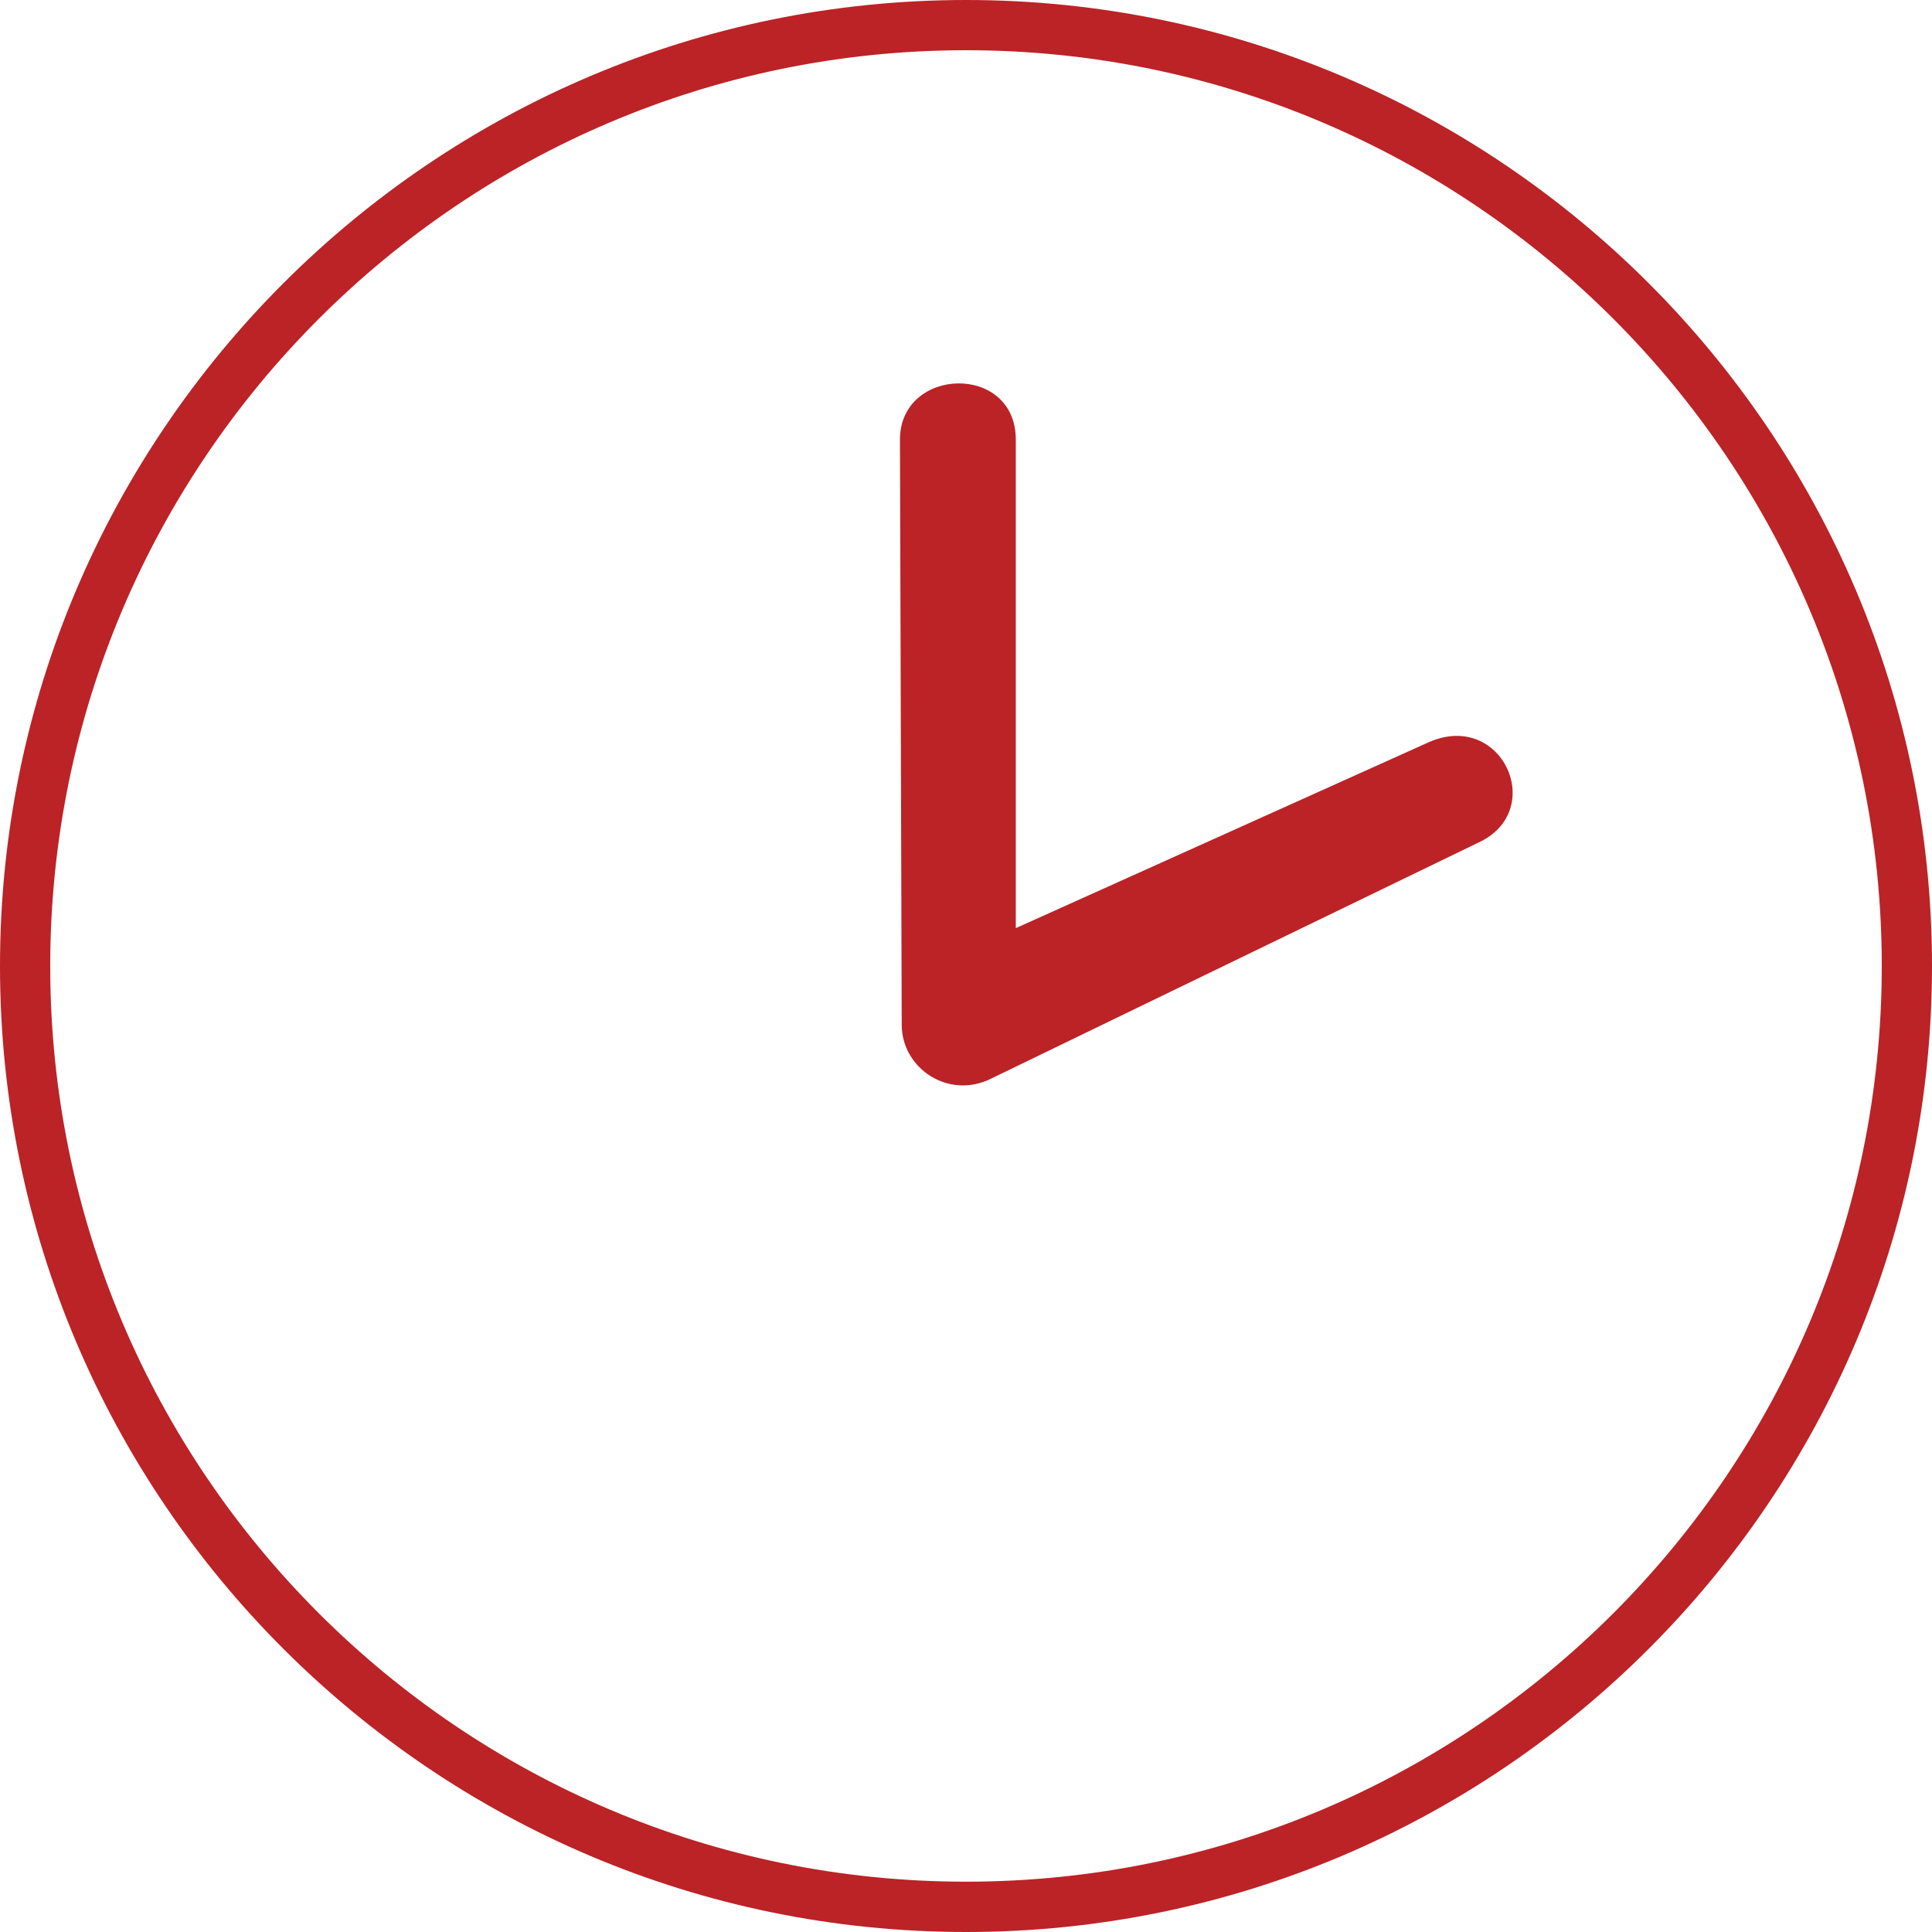 <?xml version="1.0" encoding="utf-8"?>
<!-- Generator: Adobe Illustrator 16.0.0, SVG Export Plug-In . SVG Version: 6.00 Build 0)  -->
<!DOCTYPE svg PUBLIC "-//W3C//DTD SVG 1.1//EN" "http://www.w3.org/Graphics/SVG/1.1/DTD/svg11.dtd">
<svg version="1.1" id="Слой_1" xmlns="http://www.w3.org/2000/svg" xmlns:xlink="http://www.w3.org/1999/xlink" x="0px" y="0px"
	 width="22px" height="22px" viewBox="0 0 22 22" enable-background="new 0 0 22 22" xml:space="preserve">
<g>
	<g>
		<g>
			<path fill="#BB2327" d="M11.295,12.278l5.533-2.68c0.798-0.361,0.279-1.516-0.559-1.146l-4.702,2.117V5.006
				c0-0.874-1.319-0.833-1.319,0l0.02,6.664C10.269,12.169,10.807,12.529,11.295,12.278z"/>
		</g>
		<path fill="#BB2327" d="M11.317,11.001"/>
	</g>
	<path fill="#BB2327" d="M11.001,22C4.936,22,0,17.066,0,11.001C0,4.935,4.936,0,11.001,0S22,4.935,22,11.001
		C22,17.066,17.066,22,11.001,22z M11.001,0.572c-5.75,0-10.429,4.679-10.429,10.429c0,5.751,4.679,10.426,10.429,10.426
		c5.751,0,10.427-4.675,10.427-10.426C21.428,5.251,16.752,0.572,11.001,0.572z"/>
</g>
</svg>
